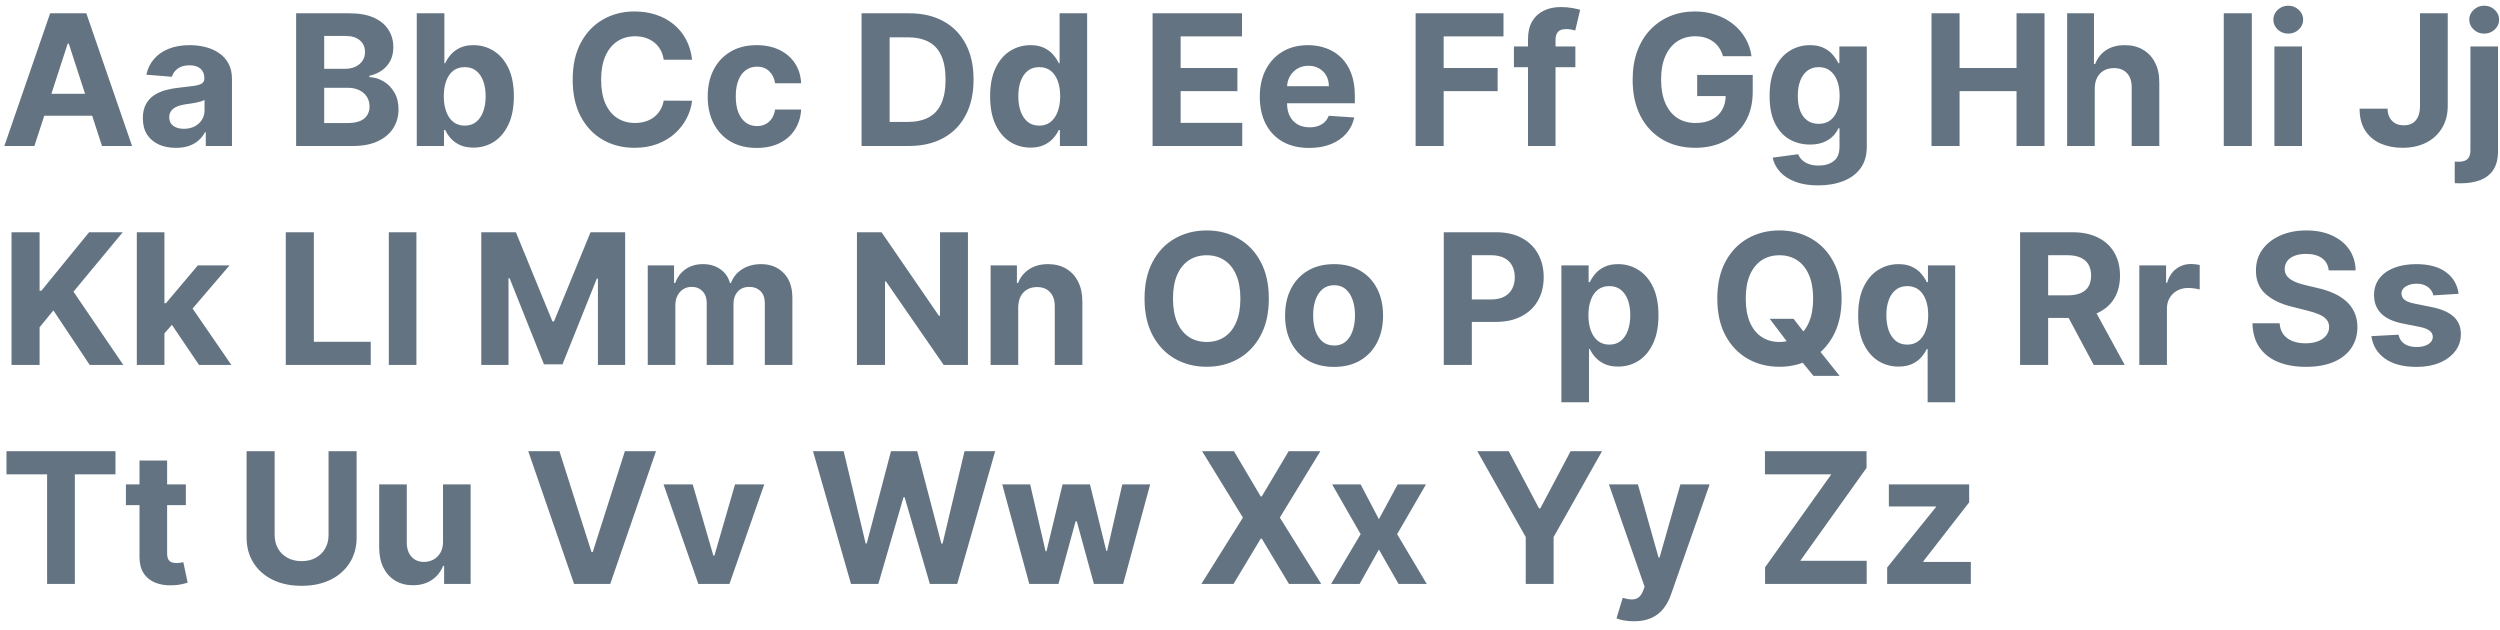 <svg width="274" height="69" viewBox="0 0 274 69" fill="none" xmlns="http://www.w3.org/2000/svg">
<path d="M3.771 16H0.476L5.497 1.455H9.46L14.474 16H11.179L7.536 4.778H7.422L3.771 16ZM3.565 10.283H11.349V12.683H3.565V10.283ZM19.279 16.206C18.583 16.206 17.963 16.085 17.418 15.844C16.874 15.598 16.443 15.235 16.126 14.757C15.813 14.274 15.657 13.673 15.657 12.953C15.657 12.347 15.768 11.838 15.991 11.426C16.213 11.014 16.516 10.683 16.9 10.432C17.283 10.181 17.719 9.991 18.207 9.864C18.699 9.736 19.215 9.646 19.755 9.594C20.389 9.527 20.901 9.466 21.289 9.409C21.677 9.348 21.959 9.258 22.134 9.139C22.309 9.021 22.397 8.846 22.397 8.614V8.571C22.397 8.121 22.255 7.773 21.971 7.527C21.692 7.281 21.294 7.158 20.778 7.158C20.233 7.158 19.8 7.278 19.478 7.52C19.156 7.757 18.943 8.055 18.839 8.415L16.041 8.188C16.183 7.525 16.462 6.952 16.879 6.469C17.295 5.981 17.833 5.607 18.491 5.347C19.154 5.081 19.921 4.949 20.792 4.949C21.398 4.949 21.978 5.02 22.532 5.162C23.091 5.304 23.585 5.524 24.016 5.822C24.452 6.121 24.795 6.504 25.046 6.973C25.297 7.437 25.423 7.993 25.423 8.642V16H22.553V14.487H22.468C22.293 14.828 22.058 15.129 21.765 15.389C21.471 15.645 21.119 15.846 20.707 15.993C20.295 16.135 19.819 16.206 19.279 16.206ZM20.146 14.118C20.591 14.118 20.984 14.03 21.325 13.855C21.666 13.675 21.933 13.434 22.127 13.131C22.321 12.828 22.418 12.484 22.418 12.101V10.943C22.324 11.005 22.193 11.062 22.028 11.114C21.867 11.161 21.684 11.206 21.481 11.249C21.277 11.287 21.074 11.322 20.87 11.355C20.666 11.383 20.482 11.41 20.316 11.433C19.961 11.485 19.651 11.568 19.386 11.682C19.12 11.796 18.915 11.949 18.768 12.143C18.621 12.333 18.548 12.57 18.548 12.854C18.548 13.266 18.697 13.581 18.995 13.798C19.298 14.011 19.682 14.118 20.146 14.118ZM32.456 16V1.455H38.279C39.35 1.455 40.242 1.613 40.957 1.93C41.672 2.248 42.209 2.688 42.569 3.251C42.929 3.81 43.109 4.454 43.109 5.183C43.109 5.751 42.995 6.251 42.768 6.682C42.541 7.108 42.228 7.458 41.831 7.733C41.438 8.003 40.988 8.195 40.481 8.308V8.45C41.035 8.474 41.554 8.63 42.037 8.919C42.524 9.208 42.92 9.613 43.223 10.133C43.526 10.65 43.677 11.265 43.677 11.98C43.677 12.752 43.485 13.441 43.102 14.047C42.723 14.648 42.162 15.124 41.419 15.474C40.675 15.825 39.759 16 38.67 16H32.456ZM35.531 13.486H38.038C38.895 13.486 39.52 13.322 39.913 12.996C40.306 12.664 40.502 12.224 40.502 11.675C40.502 11.272 40.405 10.917 40.211 10.609C40.017 10.302 39.74 10.06 39.38 9.885C39.025 9.71 38.601 9.622 38.109 9.622H35.531V13.486ZM35.531 7.541H37.811C38.232 7.541 38.606 7.468 38.933 7.321C39.264 7.17 39.525 6.956 39.714 6.682C39.908 6.407 40.005 6.078 40.005 5.695C40.005 5.169 39.818 4.745 39.444 4.423C39.075 4.101 38.549 3.94 37.867 3.94H35.531V7.541ZM45.678 16V1.455H48.704V6.923H48.796C48.929 6.63 49.12 6.331 49.371 6.028C49.627 5.721 49.959 5.465 50.366 5.261C50.778 5.053 51.289 4.949 51.9 4.949C52.695 4.949 53.429 5.157 54.102 5.574C54.774 5.986 55.311 6.608 55.714 7.442C56.116 8.27 56.318 9.31 56.318 10.56C56.318 11.777 56.121 12.804 55.728 13.642C55.34 14.475 54.809 15.107 54.137 15.538C53.469 15.964 52.721 16.178 51.893 16.178C51.306 16.178 50.806 16.081 50.394 15.886C49.987 15.692 49.653 15.448 49.393 15.155C49.132 14.857 48.934 14.556 48.796 14.253H48.661V16H45.678ZM48.64 10.546C48.64 11.194 48.73 11.76 48.91 12.243C49.09 12.726 49.35 13.102 49.691 13.372C50.032 13.637 50.446 13.77 50.934 13.77C51.426 13.77 51.843 13.635 52.184 13.365C52.525 13.09 52.783 12.712 52.958 12.229C53.138 11.741 53.228 11.18 53.228 10.546C53.228 9.916 53.14 9.362 52.965 8.884C52.79 8.405 52.532 8.031 52.191 7.761C51.85 7.491 51.431 7.357 50.934 7.357C50.441 7.357 50.025 7.487 49.684 7.747C49.348 8.008 49.09 8.377 48.91 8.855C48.73 9.333 48.64 9.897 48.64 10.546ZM75.856 6.547H72.745C72.688 6.144 72.572 5.787 72.397 5.474C72.222 5.157 71.997 4.887 71.722 4.665C71.448 4.442 71.13 4.272 70.771 4.153C70.415 4.035 70.03 3.976 69.613 3.976C68.86 3.976 68.204 4.163 67.646 4.537C67.087 4.906 66.654 5.446 66.346 6.156C66.038 6.862 65.884 7.719 65.884 8.727C65.884 9.764 66.038 10.635 66.346 11.341C66.658 12.046 67.094 12.579 67.653 12.939C68.211 13.299 68.858 13.479 69.592 13.479C70.004 13.479 70.385 13.424 70.735 13.315C71.09 13.206 71.405 13.048 71.68 12.839C71.954 12.626 72.182 12.368 72.362 12.065C72.546 11.762 72.674 11.417 72.745 11.028L75.856 11.043C75.775 11.71 75.574 12.354 75.252 12.974C74.935 13.59 74.506 14.142 73.967 14.629C73.432 15.112 72.792 15.496 72.049 15.78C71.31 16.059 70.475 16.199 69.542 16.199C68.245 16.199 67.085 15.905 66.062 15.318C65.044 14.731 64.239 13.881 63.647 12.768C63.06 11.656 62.766 10.309 62.766 8.727C62.766 7.141 63.065 5.792 63.661 4.679C64.258 3.566 65.067 2.719 66.09 2.136C67.113 1.549 68.263 1.256 69.542 1.256C70.385 1.256 71.166 1.374 71.886 1.611C72.61 1.848 73.252 2.193 73.81 2.648C74.369 3.098 74.824 3.649 75.174 4.303C75.529 4.956 75.756 5.704 75.856 6.547ZM82.933 16.213C81.816 16.213 80.855 15.976 80.05 15.503C79.249 15.025 78.634 14.362 78.203 13.514C77.777 12.667 77.564 11.691 77.564 10.588C77.564 9.471 77.779 8.491 78.21 7.648C78.646 6.8 79.264 6.14 80.064 5.666C80.864 5.188 81.816 4.949 82.919 4.949C83.871 4.949 84.704 5.122 85.419 5.467C86.134 5.813 86.7 6.298 87.117 6.923C87.533 7.548 87.763 8.282 87.805 9.125H84.95C84.87 8.58 84.657 8.143 84.311 7.811C83.97 7.475 83.523 7.307 82.969 7.307C82.5 7.307 82.09 7.435 81.74 7.69C81.394 7.941 81.124 8.308 80.93 8.791C80.736 9.274 80.639 9.859 80.639 10.546C80.639 11.242 80.734 11.833 80.923 12.321C81.117 12.809 81.39 13.18 81.74 13.436C82.09 13.692 82.5 13.82 82.969 13.82C83.314 13.82 83.624 13.749 83.899 13.607C84.178 13.464 84.408 13.258 84.588 12.989C84.773 12.714 84.894 12.385 84.95 12.001H87.805C87.758 12.835 87.531 13.569 87.124 14.203C86.721 14.833 86.165 15.325 85.454 15.68C84.744 16.035 83.904 16.213 82.933 16.213ZM99.585 16H94.428V1.455H99.627C101.09 1.455 102.35 1.746 103.406 2.328C104.461 2.906 105.273 3.737 105.842 4.821C106.415 5.905 106.701 7.203 106.701 8.713C106.701 10.228 106.415 11.53 105.842 12.619C105.273 13.708 104.457 14.544 103.391 15.126C102.331 15.709 101.062 16 99.585 16ZM97.504 13.365H99.457C100.366 13.365 101.13 13.204 101.751 12.882C102.376 12.555 102.844 12.051 103.157 11.369C103.474 10.683 103.633 9.797 103.633 8.713C103.633 7.638 103.474 6.76 103.157 6.078C102.844 5.396 102.378 4.894 101.758 4.572C101.138 4.25 100.373 4.089 99.464 4.089H97.504V13.365ZM112.942 16.178C112.114 16.178 111.363 15.964 110.691 15.538C110.023 15.107 109.493 14.475 109.1 13.642C108.712 12.804 108.517 11.777 108.517 10.56C108.517 9.31 108.719 8.27 109.121 7.442C109.524 6.608 110.059 5.986 110.726 5.574C111.399 5.157 112.135 4.949 112.935 4.949C113.546 4.949 114.055 5.053 114.462 5.261C114.874 5.465 115.205 5.721 115.456 6.028C115.712 6.331 115.906 6.63 116.039 6.923H116.131V1.455H119.15V16H116.167V14.253H116.039C115.897 14.556 115.695 14.857 115.435 15.155C115.179 15.448 114.846 15.692 114.434 15.886C114.026 16.081 113.529 16.178 112.942 16.178ZM113.901 13.77C114.389 13.77 114.801 13.637 115.137 13.372C115.478 13.102 115.738 12.726 115.918 12.243C116.103 11.76 116.195 11.194 116.195 10.546C116.195 9.897 116.105 9.333 115.925 8.855C115.745 8.377 115.485 8.008 115.144 7.747C114.803 7.487 114.389 7.357 113.901 7.357C113.404 7.357 112.985 7.491 112.644 7.761C112.303 8.031 112.045 8.405 111.87 8.884C111.694 9.362 111.607 9.916 111.607 10.546C111.607 11.18 111.694 11.741 111.87 12.229C112.05 12.712 112.308 13.09 112.644 13.365C112.985 13.635 113.404 13.77 113.901 13.77ZM126.323 16V1.455H136.124V3.99H129.398V7.456H135.62V9.991H129.398V13.464H136.152V16H126.323ZM143.484 16.213C142.362 16.213 141.396 15.986 140.586 15.531C139.781 15.072 139.161 14.423 138.725 13.585C138.29 12.742 138.072 11.746 138.072 10.595C138.072 9.473 138.29 8.488 138.725 7.641C139.161 6.793 139.774 6.133 140.565 5.659C141.36 5.186 142.293 4.949 143.363 4.949C144.083 4.949 144.753 5.065 145.373 5.297C145.998 5.524 146.542 5.867 147.006 6.327C147.475 6.786 147.84 7.364 148.1 8.06C148.361 8.751 148.491 9.561 148.491 10.489V11.32H139.279V9.445H145.643C145.643 9.009 145.548 8.623 145.359 8.287C145.169 7.951 144.906 7.688 144.57 7.499C144.239 7.304 143.853 7.207 143.413 7.207C142.953 7.207 142.546 7.314 142.191 7.527C141.841 7.735 141.566 8.017 141.367 8.372C141.168 8.723 141.067 9.113 141.062 9.544V11.327C141.062 11.867 141.161 12.333 141.36 12.726C141.564 13.119 141.85 13.422 142.219 13.635C142.589 13.848 143.027 13.954 143.533 13.954C143.87 13.954 144.177 13.907 144.457 13.812C144.736 13.718 144.975 13.576 145.174 13.386C145.373 13.197 145.524 12.965 145.629 12.69L148.427 12.875C148.285 13.547 147.994 14.134 147.553 14.636C147.118 15.133 146.554 15.522 145.863 15.801C145.176 16.076 144.383 16.213 143.484 16.213ZM155.151 16V1.455H164.782V3.99H158.226V7.456H164.142V9.991H158.226V16H155.151ZM172.66 5.091V7.364H165.927V5.091H172.66ZM167.468 16V4.303C167.468 3.512 167.622 2.856 167.93 2.335C168.242 1.814 168.668 1.424 169.208 1.163C169.748 0.903 170.361 0.773 171.048 0.773C171.512 0.773 171.935 0.808 172.319 0.879C172.707 0.95 172.996 1.014 173.185 1.071L172.646 3.344C172.527 3.306 172.38 3.27 172.205 3.237C172.035 3.204 171.86 3.188 171.68 3.188C171.235 3.188 170.924 3.292 170.749 3.5C170.574 3.704 170.487 3.99 170.487 4.359V16H167.468ZM188.839 6.156C188.739 5.811 188.6 5.505 188.42 5.24C188.24 4.97 188.02 4.743 187.759 4.558C187.504 4.369 187.21 4.224 186.879 4.125C186.552 4.026 186.19 3.976 185.792 3.976C185.049 3.976 184.395 4.161 183.832 4.53C183.273 4.899 182.837 5.437 182.525 6.142C182.212 6.843 182.056 7.7 182.056 8.713C182.056 9.726 182.21 10.588 182.518 11.298C182.826 12.008 183.261 12.551 183.825 12.925C184.388 13.294 185.053 13.479 185.82 13.479C186.516 13.479 187.111 13.356 187.603 13.109C188.1 12.858 188.479 12.506 188.739 12.051C189.004 11.597 189.137 11.059 189.137 10.439L189.762 10.531H186.012V8.216H192.099V10.048C192.099 11.327 191.829 12.425 191.289 13.344C190.749 14.258 190.006 14.963 189.059 15.46C188.112 15.953 187.028 16.199 185.806 16.199C184.442 16.199 183.245 15.898 182.212 15.297C181.18 14.691 180.375 13.831 179.798 12.719C179.225 11.601 178.938 10.276 178.938 8.741C178.938 7.562 179.109 6.511 179.45 5.588C179.795 4.66 180.278 3.874 180.898 3.23C181.519 2.586 182.241 2.096 183.065 1.76C183.888 1.424 184.781 1.256 185.742 1.256C186.566 1.256 187.333 1.376 188.043 1.618C188.754 1.855 189.383 2.191 189.933 2.626C190.487 3.062 190.939 3.58 191.289 4.182C191.639 4.778 191.864 5.437 191.964 6.156H188.839ZM199.267 20.318C198.287 20.318 197.446 20.183 196.745 19.913C196.049 19.648 195.495 19.286 195.083 18.827C194.672 18.367 194.404 17.851 194.281 17.278L197.079 16.902C197.164 17.12 197.299 17.323 197.484 17.513C197.669 17.702 197.913 17.854 198.216 17.967C198.523 18.086 198.897 18.145 199.338 18.145C199.996 18.145 200.538 17.984 200.964 17.662C201.395 17.345 201.61 16.812 201.61 16.064V14.068H201.483C201.35 14.371 201.151 14.658 200.886 14.928C200.621 15.197 200.28 15.418 199.863 15.588C199.447 15.758 198.949 15.844 198.372 15.844C197.553 15.844 196.807 15.654 196.135 15.276C195.467 14.892 194.934 14.307 194.537 13.521C194.144 12.731 193.947 11.732 193.947 10.524C193.947 9.288 194.148 8.256 194.551 7.428C194.953 6.599 195.488 5.979 196.156 5.567C196.828 5.155 197.565 4.949 198.365 4.949C198.975 4.949 199.487 5.053 199.899 5.261C200.311 5.465 200.642 5.721 200.893 6.028C201.149 6.331 201.345 6.63 201.483 6.923H201.596V5.091H204.6V16.107C204.6 17.035 204.373 17.811 203.919 18.436C203.464 19.061 202.834 19.53 202.029 19.842C201.229 20.16 200.308 20.318 199.267 20.318ZM199.331 13.571C199.818 13.571 200.23 13.45 200.566 13.209C200.907 12.963 201.168 12.612 201.348 12.158C201.532 11.698 201.625 11.149 201.625 10.51C201.625 9.871 201.535 9.317 201.355 8.848C201.175 8.375 200.914 8.008 200.574 7.747C200.233 7.487 199.818 7.357 199.331 7.357C198.833 7.357 198.414 7.491 198.074 7.761C197.733 8.027 197.475 8.396 197.299 8.869C197.124 9.343 197.037 9.89 197.037 10.51C197.037 11.14 197.124 11.684 197.299 12.143C197.479 12.598 197.737 12.951 198.074 13.202C198.414 13.448 198.833 13.571 199.331 13.571ZM211.694 16V1.455H214.769V7.456H221.012V1.455H224.08V16H221.012V9.991H214.769V16H211.694ZM229.585 9.693V16H226.559V1.455H229.499V7.016H229.627C229.873 6.372 230.271 5.867 230.82 5.503C231.37 5.134 232.058 4.949 232.887 4.949C233.645 4.949 234.305 5.115 234.869 5.446C235.437 5.773 235.877 6.244 236.19 6.859C236.507 7.47 236.663 8.202 236.658 9.054V16H233.633V9.594C233.638 8.921 233.467 8.398 233.121 8.024C232.781 7.65 232.302 7.463 231.687 7.463C231.275 7.463 230.91 7.551 230.593 7.726C230.281 7.901 230.034 8.157 229.854 8.493C229.679 8.824 229.589 9.224 229.585 9.693ZM246.8 1.455V16H243.725V1.455H246.8ZM249.274 16V5.091H252.299V16H249.274ZM250.794 3.685C250.344 3.685 249.958 3.536 249.636 3.237C249.319 2.934 249.16 2.572 249.16 2.151C249.16 1.734 249.319 1.376 249.636 1.078C249.958 0.775 250.344 0.624 250.794 0.624C251.243 0.624 251.627 0.775 251.944 1.078C252.266 1.376 252.427 1.734 252.427 2.151C252.427 2.572 252.266 2.934 251.944 3.237C251.627 3.536 251.243 3.685 250.794 3.685ZM265.233 1.455H268.272V11.597C268.272 12.534 268.062 13.348 267.64 14.04C267.224 14.731 266.644 15.264 265.9 15.638C265.157 16.012 264.293 16.199 263.308 16.199C262.432 16.199 261.636 16.045 260.922 15.737C260.211 15.425 259.648 14.951 259.231 14.317C258.815 13.678 258.609 12.875 258.613 11.909H261.674C261.684 12.293 261.762 12.622 261.909 12.896C262.06 13.166 262.266 13.374 262.527 13.521C262.792 13.663 263.104 13.734 263.464 13.734C263.843 13.734 264.163 13.654 264.423 13.493C264.688 13.327 264.889 13.086 265.027 12.768C265.164 12.451 265.233 12.061 265.233 11.597V1.455ZM270.758 5.091H273.784V16.54C273.784 17.383 273.618 18.064 273.287 18.585C272.955 19.106 272.479 19.487 271.859 19.729C271.243 19.97 270.507 20.091 269.65 20.091C269.546 20.091 269.447 20.088 269.352 20.084C269.252 20.084 269.148 20.081 269.039 20.077V17.712C269.12 17.716 269.191 17.719 269.252 17.719C269.309 17.724 269.371 17.726 269.437 17.726C269.925 17.726 270.266 17.622 270.46 17.413C270.659 17.21 270.758 16.902 270.758 16.49V5.091ZM272.264 3.685C271.819 3.685 271.435 3.536 271.113 3.237C270.791 2.934 270.63 2.572 270.63 2.151C270.63 1.734 270.791 1.376 271.113 1.078C271.435 0.775 271.819 0.624 272.264 0.624C272.718 0.624 273.104 0.775 273.422 1.078C273.743 1.376 273.904 1.734 273.904 2.151C273.904 2.572 273.743 2.934 273.422 3.237C273.104 3.536 272.718 3.685 272.264 3.685ZM1.264 40V25.454H4.339V31.868H4.531L9.766 25.454H13.452L8.054 31.967L13.516 40H9.837L5.852 34.02L4.339 35.867V40H1.264ZM17.738 36.861L17.745 33.231H18.185L21.68 29.091H25.153L20.458 34.574H19.741L17.738 36.861ZM14.996 40V25.454H18.022V40H14.996ZM21.815 40L18.604 35.249L20.621 33.111L25.359 40H21.815ZM31.323 40V25.454H34.398V37.465H40.634V40H31.323ZM45.639 25.454V40H42.614V25.454H45.639ZM52.749 25.454H56.541L60.547 35.227H60.717L64.723 25.454H68.516V40H65.533V30.533H65.412L61.648 39.929H59.617L55.852 30.497H55.731V40H52.749V25.454ZM70.993 40V29.091H73.876V31.016H74.004C74.231 30.376 74.61 29.872 75.14 29.503C75.671 29.134 76.305 28.949 77.044 28.949C77.792 28.949 78.429 29.136 78.954 29.51C79.48 29.879 79.83 30.381 80.005 31.016H80.119C80.341 30.391 80.744 29.891 81.326 29.517C81.913 29.138 82.607 28.949 83.407 28.949C84.425 28.949 85.251 29.273 85.886 29.922C86.525 30.566 86.845 31.48 86.845 32.663V40H83.826V33.26C83.826 32.654 83.665 32.199 83.343 31.896C83.021 31.593 82.619 31.442 82.136 31.442C81.587 31.442 81.158 31.617 80.85 31.967C80.543 32.313 80.389 32.77 80.389 33.338V40H77.456V33.196C77.456 32.661 77.302 32.235 76.994 31.918C76.691 31.6 76.291 31.442 75.794 31.442C75.457 31.442 75.154 31.527 74.885 31.697C74.619 31.863 74.409 32.097 74.252 32.401C74.096 32.699 74.018 33.049 74.018 33.452V40H70.993ZM106.087 25.454V40H103.43L97.102 30.845H96.996V40H93.921V25.454H96.619L102.898 34.602H103.026V25.454H106.087ZM111.596 33.693V40H108.571V29.091H111.454V31.016H111.582C111.824 30.381 112.228 29.879 112.797 29.51C113.365 29.136 114.054 28.949 114.863 28.949C115.621 28.949 116.281 29.115 116.845 29.446C117.408 29.777 117.846 30.251 118.159 30.866C118.471 31.477 118.627 32.206 118.627 33.054V40H115.602V33.594C115.607 32.926 115.436 32.405 115.091 32.031C114.745 31.652 114.269 31.463 113.663 31.463C113.256 31.463 112.896 31.551 112.583 31.726C112.276 31.901 112.034 32.157 111.859 32.493C111.689 32.824 111.601 33.224 111.596 33.693ZM139.064 32.727C139.064 34.313 138.764 35.663 138.162 36.776C137.566 37.888 136.751 38.738 135.719 39.325C134.692 39.908 133.536 40.199 132.253 40.199C130.961 40.199 129.801 39.905 128.773 39.318C127.746 38.731 126.934 37.881 126.337 36.769C125.74 35.656 125.442 34.309 125.442 32.727C125.442 31.141 125.74 29.792 126.337 28.679C126.934 27.566 127.746 26.719 128.773 26.136C129.801 25.549 130.961 25.256 132.253 25.256C133.536 25.256 134.692 25.549 135.719 26.136C136.751 26.719 137.566 27.566 138.162 28.679C138.764 29.792 139.064 31.141 139.064 32.727ZM135.946 32.727C135.946 31.7 135.792 30.833 135.485 30.128C135.182 29.422 134.753 28.887 134.199 28.523C133.645 28.158 132.997 27.976 132.253 27.976C131.51 27.976 130.861 28.158 130.307 28.523C129.753 28.887 129.322 29.422 129.015 30.128C128.712 30.833 128.56 31.7 128.56 32.727C128.56 33.755 128.712 34.621 129.015 35.327C129.322 36.032 129.753 36.567 130.307 36.932C130.861 37.296 131.51 37.479 132.253 37.479C132.997 37.479 133.645 37.296 134.199 36.932C134.753 36.567 135.182 36.032 135.485 35.327C135.792 34.621 135.946 33.755 135.946 32.727ZM146.214 40.213C145.111 40.213 144.157 39.979 143.352 39.51C142.552 39.036 141.934 38.378 141.499 37.535C141.063 36.688 140.845 35.706 140.845 34.588C140.845 33.461 141.063 32.476 141.499 31.634C141.934 30.786 142.552 30.128 143.352 29.659C144.157 29.186 145.111 28.949 146.214 28.949C147.318 28.949 148.269 29.186 149.07 29.659C149.875 30.128 150.495 30.786 150.93 31.634C151.366 32.476 151.584 33.461 151.584 34.588C151.584 35.706 151.366 36.688 150.93 37.535C150.495 38.378 149.875 39.036 149.07 39.51C148.269 39.979 147.318 40.213 146.214 40.213ZM146.229 37.869C146.731 37.869 147.15 37.727 147.486 37.443C147.822 37.154 148.075 36.761 148.246 36.264C148.421 35.767 148.509 35.201 148.509 34.567C148.509 33.932 148.421 33.367 148.246 32.869C148.075 32.372 147.822 31.979 147.486 31.69C147.15 31.401 146.731 31.257 146.229 31.257C145.722 31.257 145.296 31.401 144.95 31.69C144.609 31.979 144.351 32.372 144.176 32.869C144.006 33.367 143.92 33.932 143.92 34.567C143.92 35.201 144.006 35.767 144.176 36.264C144.351 36.761 144.609 37.154 144.95 37.443C145.296 37.727 145.722 37.869 146.229 37.869ZM158.237 40V25.454H163.975C165.079 25.454 166.019 25.665 166.795 26.087C167.572 26.503 168.163 27.083 168.571 27.827C168.983 28.565 169.189 29.418 169.189 30.384C169.189 31.349 168.98 32.202 168.564 32.94C168.147 33.679 167.543 34.254 166.752 34.666C165.967 35.078 165.015 35.284 163.897 35.284H160.24V32.82H163.4C163.992 32.82 164.48 32.718 164.863 32.514C165.252 32.306 165.54 32.019 165.73 31.655C165.924 31.285 166.021 30.862 166.021 30.384C166.021 29.901 165.924 29.479 165.73 29.119C165.54 28.755 165.252 28.473 164.863 28.274C164.475 28.07 163.983 27.969 163.386 27.969H161.312V40H158.237ZM171.129 44.091V29.091H174.112V30.923H174.247C174.38 30.63 174.571 30.331 174.822 30.028C175.078 29.721 175.41 29.465 175.817 29.261C176.229 29.053 176.74 28.949 177.351 28.949C178.146 28.949 178.88 29.157 179.553 29.574C180.225 29.986 180.762 30.608 181.165 31.442C181.567 32.27 181.768 33.31 181.768 34.56C181.768 35.776 181.572 36.804 181.179 37.642C180.791 38.475 180.26 39.108 179.588 39.538C178.92 39.965 178.172 40.178 177.344 40.178C176.757 40.178 176.257 40.081 175.845 39.886C175.438 39.692 175.104 39.448 174.844 39.155C174.583 38.856 174.384 38.556 174.247 38.253H174.155V44.091H171.129ZM174.091 34.545C174.091 35.194 174.181 35.76 174.361 36.243C174.541 36.726 174.801 37.102 175.142 37.372C175.483 37.637 175.897 37.77 176.385 37.77C176.877 37.77 177.294 37.635 177.635 37.365C177.976 37.09 178.234 36.712 178.409 36.229C178.589 35.741 178.679 35.18 178.679 34.545C178.679 33.916 178.591 33.362 178.416 32.883C178.241 32.405 177.983 32.031 177.642 31.761C177.301 31.491 176.882 31.357 176.385 31.357C175.893 31.357 175.476 31.487 175.135 31.747C174.799 32.008 174.541 32.377 174.361 32.855C174.181 33.333 174.091 33.897 174.091 34.545ZM193.961 34.943H196.575L197.889 36.633L199.181 38.139L201.618 41.193H198.748L197.072 39.133L196.213 37.912L193.961 34.943ZM201.838 32.727C201.838 34.313 201.537 35.663 200.936 36.776C200.339 37.888 199.525 38.738 198.493 39.325C197.465 39.908 196.31 40.199 195.027 40.199C193.734 40.199 192.574 39.905 191.547 39.318C190.519 38.731 189.707 37.881 189.11 36.769C188.514 35.656 188.216 34.309 188.216 32.727C188.216 31.141 188.514 29.792 189.11 28.679C189.707 27.566 190.519 26.719 191.547 26.136C192.574 25.549 193.734 25.256 195.027 25.256C196.31 25.256 197.465 25.549 198.493 26.136C199.525 26.719 200.339 27.566 200.936 28.679C201.537 29.792 201.838 31.141 201.838 32.727ZM198.72 32.727C198.72 31.7 198.566 30.833 198.258 30.128C197.955 29.422 197.527 28.887 196.973 28.523C196.419 28.158 195.77 27.976 195.027 27.976C194.283 27.976 193.635 28.158 193.081 28.523C192.527 28.887 192.096 29.422 191.788 30.128C191.485 30.833 191.333 31.7 191.333 32.727C191.333 33.755 191.485 34.621 191.788 35.327C192.096 36.032 192.527 36.567 193.081 36.932C193.635 37.296 194.283 37.479 195.027 37.479C195.77 37.479 196.419 37.296 196.973 36.932C197.527 36.567 197.955 36.032 198.258 35.327C198.566 34.621 198.72 33.755 198.72 32.727ZM211.268 44.091V38.253H211.175C211.033 38.556 210.832 38.856 210.572 39.155C210.316 39.448 209.982 39.692 209.57 39.886C209.163 40.081 208.666 40.178 208.079 40.178C207.25 40.178 206.5 39.965 205.827 39.538C205.16 39.108 204.629 38.475 204.237 37.642C203.848 36.804 203.654 35.776 203.654 34.56C203.654 33.31 203.855 32.27 204.258 31.442C204.66 30.608 205.195 29.986 205.863 29.574C206.535 29.157 207.272 28.949 208.072 28.949C208.683 28.949 209.192 29.053 209.599 29.261C210.011 29.465 210.342 29.721 210.593 30.028C210.849 30.331 211.043 30.63 211.175 30.923H211.303V29.091H214.286V44.091H211.268ZM209.038 37.77C209.525 37.77 209.937 37.637 210.273 37.372C210.614 37.102 210.875 36.726 211.055 36.243C211.239 35.76 211.332 35.194 211.332 34.545C211.332 33.897 211.242 33.333 211.062 32.855C210.882 32.377 210.621 32.008 210.281 31.747C209.94 31.487 209.525 31.357 209.038 31.357C208.54 31.357 208.121 31.491 207.781 31.761C207.44 32.031 207.182 32.405 207.006 32.883C206.831 33.362 206.744 33.916 206.744 34.545C206.744 35.18 206.831 35.741 207.006 36.229C207.186 36.712 207.444 37.09 207.781 37.365C208.121 37.635 208.54 37.77 209.038 37.77ZM221.401 40V25.454H227.14C228.238 25.454 229.176 25.651 229.952 26.044C230.733 26.432 231.328 26.984 231.735 27.699C232.147 28.409 232.353 29.245 232.353 30.206C232.353 31.172 232.144 32.003 231.728 32.699C231.311 33.39 230.707 33.92 229.917 34.29C229.131 34.659 228.179 34.844 227.061 34.844H223.219V32.372H226.564C227.151 32.372 227.639 32.292 228.027 32.131C228.416 31.97 228.704 31.728 228.894 31.406C229.088 31.084 229.185 30.684 229.185 30.206C229.185 29.723 229.088 29.316 228.894 28.984C228.704 28.653 228.413 28.402 228.02 28.232C227.632 28.056 227.142 27.969 226.55 27.969H224.476V40H221.401ZM229.256 33.381L232.871 40H229.476L225.939 33.381H229.256ZM234.469 40V29.091H237.402V30.994H237.516C237.715 30.317 238.049 29.806 238.517 29.46C238.986 29.11 239.526 28.935 240.137 28.935C240.288 28.935 240.452 28.944 240.627 28.963C240.802 28.982 240.956 29.008 241.088 29.041V31.726C240.946 31.683 240.75 31.645 240.499 31.612C240.248 31.579 240.018 31.562 239.81 31.562C239.365 31.562 238.967 31.66 238.617 31.854C238.271 32.043 237.997 32.308 237.793 32.649C237.594 32.99 237.495 33.383 237.495 33.828V40H234.469ZM255.229 29.638C255.172 29.065 254.928 28.62 254.498 28.303C254.067 27.985 253.482 27.827 252.743 27.827C252.241 27.827 251.818 27.898 251.472 28.04C251.126 28.177 250.861 28.369 250.676 28.615C250.497 28.861 250.407 29.141 250.407 29.453C250.397 29.713 250.452 29.941 250.57 30.135C250.693 30.329 250.861 30.497 251.074 30.639C251.287 30.776 251.533 30.897 251.813 31.001C252.092 31.101 252.391 31.186 252.708 31.257L254.015 31.57C254.649 31.712 255.231 31.901 255.762 32.138C256.292 32.374 256.751 32.666 257.14 33.011C257.528 33.357 257.828 33.764 258.042 34.233C258.259 34.702 258.371 35.239 258.375 35.845C258.371 36.735 258.143 37.507 257.694 38.16C257.248 38.809 256.605 39.313 255.762 39.673C254.924 40.028 253.913 40.206 252.729 40.206C251.555 40.206 250.532 40.026 249.661 39.666C248.794 39.306 248.117 38.774 247.63 38.068C247.147 37.358 246.893 36.48 246.87 35.433H249.846C249.879 35.921 250.018 36.328 250.265 36.655C250.516 36.977 250.849 37.221 251.266 37.386C251.687 37.547 252.163 37.628 252.694 37.628C253.214 37.628 253.667 37.552 254.05 37.401C254.438 37.249 254.739 37.038 254.952 36.769C255.165 36.499 255.272 36.188 255.272 35.838C255.272 35.511 255.175 35.237 254.98 35.014C254.791 34.792 254.512 34.602 254.142 34.446C253.778 34.29 253.33 34.148 252.8 34.02L251.216 33.622C249.99 33.324 249.022 32.858 248.311 32.223C247.601 31.588 247.248 30.734 247.253 29.659C247.248 28.778 247.483 28.009 247.956 27.351C248.435 26.693 249.09 26.179 249.924 25.81C250.757 25.44 251.704 25.256 252.765 25.256C253.844 25.256 254.786 25.44 255.591 25.81C256.401 26.179 257.031 26.693 257.48 27.351C257.93 28.009 258.162 28.771 258.176 29.638H255.229ZM269.464 32.202L266.694 32.372C266.647 32.135 266.545 31.922 266.388 31.733C266.232 31.539 266.026 31.385 265.771 31.271C265.52 31.153 265.219 31.094 264.869 31.094C264.4 31.094 264.004 31.193 263.683 31.392C263.361 31.586 263.2 31.847 263.2 32.173C263.2 32.434 263.304 32.654 263.512 32.834C263.72 33.014 264.078 33.158 264.585 33.267L266.559 33.665C267.62 33.883 268.41 34.233 268.931 34.716C269.452 35.199 269.712 35.833 269.712 36.619C269.712 37.334 269.502 37.962 269.08 38.501C268.664 39.041 268.091 39.463 267.362 39.766C266.637 40.064 265.801 40.213 264.854 40.213C263.41 40.213 262.26 39.912 261.403 39.311C260.55 38.705 260.051 37.881 259.904 36.84L262.88 36.683C262.97 37.124 263.188 37.46 263.533 37.692C263.879 37.919 264.322 38.033 264.862 38.033C265.392 38.033 265.818 37.931 266.14 37.727C266.467 37.519 266.632 37.251 266.637 36.925C266.632 36.65 266.516 36.425 266.289 36.25C266.062 36.07 265.711 35.933 265.238 35.838L263.349 35.462C262.283 35.249 261.49 34.879 260.969 34.354C260.453 33.828 260.195 33.158 260.195 32.344C260.195 31.643 260.385 31.039 260.763 30.533C261.147 30.026 261.684 29.635 262.376 29.361C263.072 29.086 263.886 28.949 264.819 28.949C266.197 28.949 267.281 29.24 268.072 29.822C268.867 30.405 269.331 31.198 269.464 32.202ZM0.71 51.99V49.455H12.656V51.99H8.203V64H5.163V51.99H0.71ZM20.369 53.091V55.364H13.8V53.091H20.369ZM15.291 50.477H18.317V60.648C18.317 60.927 18.359 61.145 18.445 61.301C18.53 61.453 18.648 61.559 18.8 61.621C18.956 61.682 19.136 61.713 19.34 61.713C19.482 61.713 19.624 61.701 19.766 61.678C19.908 61.649 20.017 61.628 20.092 61.614L20.568 63.865C20.417 63.912 20.204 63.967 19.929 64.028C19.654 64.095 19.32 64.135 18.928 64.149C18.198 64.178 17.559 64.081 17.01 63.858C16.465 63.635 16.042 63.29 15.739 62.821C15.436 62.352 15.287 61.76 15.291 61.045V50.477ZM36.01 49.455H39.086V58.901C39.086 59.961 38.832 60.889 38.326 61.685C37.824 62.48 37.121 63.1 36.216 63.545C35.312 63.986 34.258 64.206 33.056 64.206C31.848 64.206 30.793 63.986 29.888 63.545C28.984 63.1 28.281 62.48 27.779 61.685C27.277 60.889 27.026 59.961 27.026 58.901V49.455H30.101V58.638C30.101 59.192 30.222 59.684 30.463 60.115C30.71 60.546 31.055 60.885 31.5 61.131C31.945 61.377 32.464 61.5 33.056 61.5C33.652 61.5 34.171 61.377 34.611 61.131C35.056 60.885 35.4 60.546 35.641 60.115C35.887 59.684 36.01 59.192 36.01 58.638V49.455ZM48.555 59.355V53.091H51.58V64H48.675V62.019H48.562C48.316 62.658 47.906 63.171 47.333 63.56C46.765 63.948 46.071 64.142 45.252 64.142C44.523 64.142 43.881 63.976 43.327 63.645C42.773 63.313 42.34 62.842 42.028 62.231C41.72 61.621 41.564 60.889 41.559 60.037V53.091H44.584V59.497C44.589 60.141 44.762 60.65 45.103 61.024C45.444 61.398 45.901 61.585 46.474 61.585C46.838 61.585 47.179 61.502 47.496 61.337C47.814 61.166 48.069 60.915 48.264 60.584C48.462 60.252 48.559 59.843 48.555 59.355ZM61.314 49.455L64.829 60.506H64.965L68.487 49.455H71.896L66.882 64H62.919L57.898 49.455H61.314ZM83.761 53.091L79.947 64H76.538L72.724 53.091H75.92L78.185 60.896H78.299L80.558 53.091H83.761ZM93.269 64L89.107 49.455H92.466L94.874 59.561H94.995L97.651 49.455H100.527L103.176 59.582H103.304L105.712 49.455H109.071L104.909 64H101.912L99.142 54.49H99.029L96.266 64H93.269ZM112.812 64L109.844 53.091H112.905L114.595 60.42H114.695L116.456 53.091H119.46L121.25 60.378H121.342L123.004 53.091H126.058L123.097 64H119.893L118.018 57.139H117.884L116.009 64H112.812ZM135.241 49.455L138.175 54.412H138.288L141.236 49.455H144.709L140.27 56.727L144.808 64H141.271L138.288 59.035H138.175L135.192 64H131.669L136.222 56.727L131.754 49.455H135.241ZM149.126 53.091L151.129 56.905L153.182 53.091H156.286L153.125 58.545L156.371 64H153.281L151.129 60.229L149.013 64H145.888L149.126 58.545L146.001 53.091H149.126ZM161.916 49.455H165.36L168.677 55.719H168.819L172.136 49.455H175.581L170.275 58.858V64H167.221V58.858L161.916 49.455ZM179.071 68.091C178.688 68.091 178.328 68.06 177.992 67.999C177.66 67.942 177.386 67.868 177.168 67.778L177.85 65.52C178.205 65.629 178.525 65.688 178.809 65.697C179.097 65.707 179.346 65.641 179.554 65.499C179.767 65.356 179.94 65.115 180.073 64.774L180.25 64.312L176.337 53.091H179.519L181.777 61.102H181.891L184.171 53.091H187.374L183.134 65.179C182.93 65.766 182.653 66.278 182.303 66.713C181.957 67.153 181.519 67.492 180.989 67.729C180.459 67.97 179.819 68.091 179.071 68.091ZM193.452 64V62.175L200.71 51.99H193.438V49.455H204.574V51.28L197.308 61.465H204.588V64H193.452ZM206.834 64V62.196L212.175 55.584V55.506H207.019V53.091H215.819V55.058L210.804 61.507V61.585H216.003V64H206.834Z" fill="#637381"/>
</svg>

